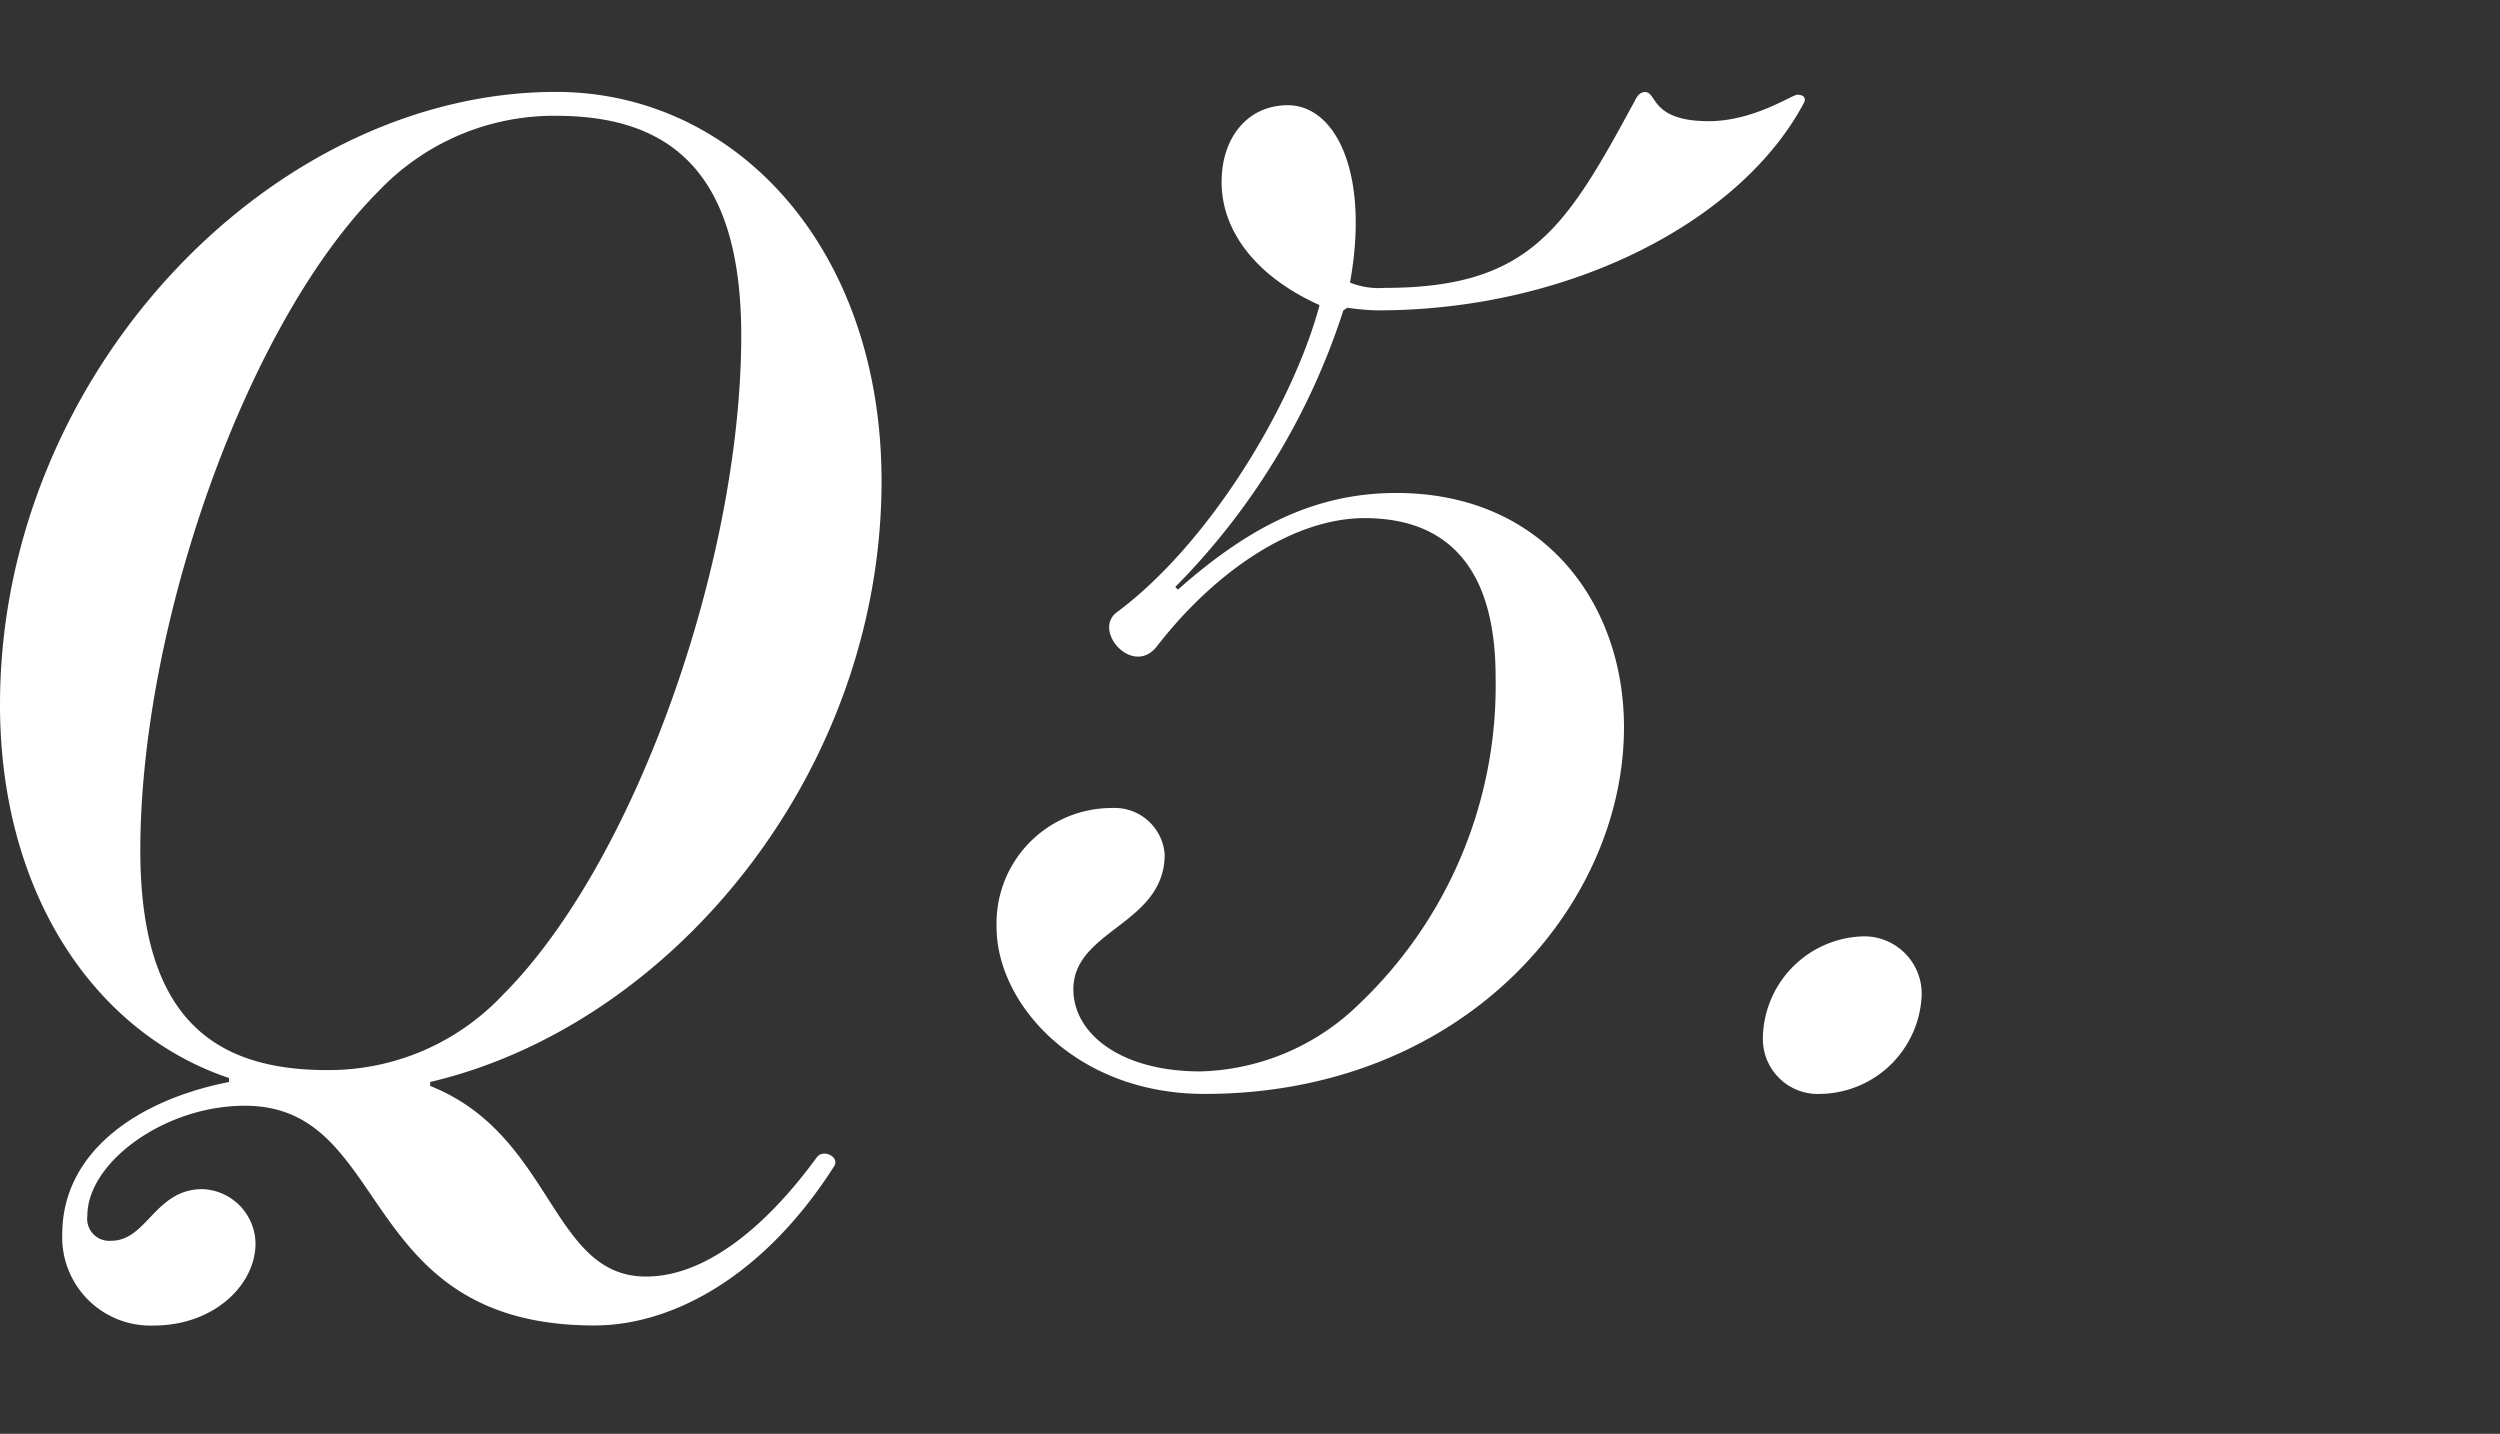 <svg xmlns="http://www.w3.org/2000/svg" viewBox="0 0 136 78"><rect x="0" y="0" width="136" height="78" fill="#333333" stroke="none"/><g transform="translate(.34 4.85)" clip-path="url(#a)"><path d="M29.903.15c9.793 0 17.713 8.5 17.713 21.17 0 15.841-11.377 29.594-24.554 32.69v.216c6.7 2.664 6.553 10.369 11.738 10.369 3.6 0 6.984-3.312 9.288-6.481.36-.5 1.3 0 .936.5-3.816 5.977-8.785 8.641-13.033 8.641-13.033 0-10.945-11.953-19.009-11.953-4.393 0-8.569 3.1-8.569 5.977a1.2 1.2 0 001.3 1.368c1.944 0 2.376-2.809 4.968-2.809a3 3 0 012.879 2.957c0 2.232-2.233 4.464-5.545 4.464a4.8 4.8 0 01-4.968-4.968c0-4.392 3.96-7.273 9.072-8.281v-.216C4.845 51.35-.34 43.785-.34 33.488-.34 15.487 14.422.15 29.903.15M17.446 53.362a13 13 0 009.577-4.1c7.2-7.2 12.961-23.618 12.961-35.859 0-9-3.96-11.954-10.081-11.954a13.153 13.153 0 00-9.649 4.101c-7.2 7.2-12.961 23.618-12.961 35.859 0 9 3.888 11.953 10.153 11.953m42.693-14.257a2.735 2.735 0 012.88 2.521c0 3.816-4.968 4.1-4.968 7.344 0 2.376 2.52 4.465 6.912 4.465a12.815 12.815 0 008.641-3.673 23.905 23.905 0 007.417-17.785c0-5.833-2.52-8.641-7.129-8.641-3.816 0-8.065 2.808-11.305 6.984-1.3 1.657-3.528-.863-2.16-1.872 5.041-3.744 9.577-11.305 11.018-16.7-3.385-1.518-5.329-3.966-5.329-6.698 0-2.448 1.44-4.176 3.6-4.176 2.592 0 4.465 3.672 3.384 9.649a4.239 4.239 0 001.873.288c7.92 0 9.864-3.241 13.608-10.153.144-.288.288-.5.577-.5.648 0 .288 1.584 3.456 1.584 2.448 0 4.537-1.44 4.824-1.44s.5.144.36.432c-3.383 6.408-12.673 11.3-23.186 11.3a12.854 12.854 0 01-1.656-.144l-.216.144a37.876 37.876 0 01-9.144 15.046l.143.144c3.672-3.24 7.273-5.256 11.881-5.256 7.993 0 12.385 5.976 12.385 12.745 0 9.721-8.712 19.946-22.825 19.946-6.985 0-11.306-4.9-11.306-9.073a6.271 6.271 0 016.265-6.481m40.821 6.985a3.123 3.123 0 013.24 3.168 5.6 5.6 0 01-5.472 5.4 2.991 2.991 0 01-3.168-3.024 5.616 5.616 0 015.4-5.544" fill="#fff"/></g></svg>